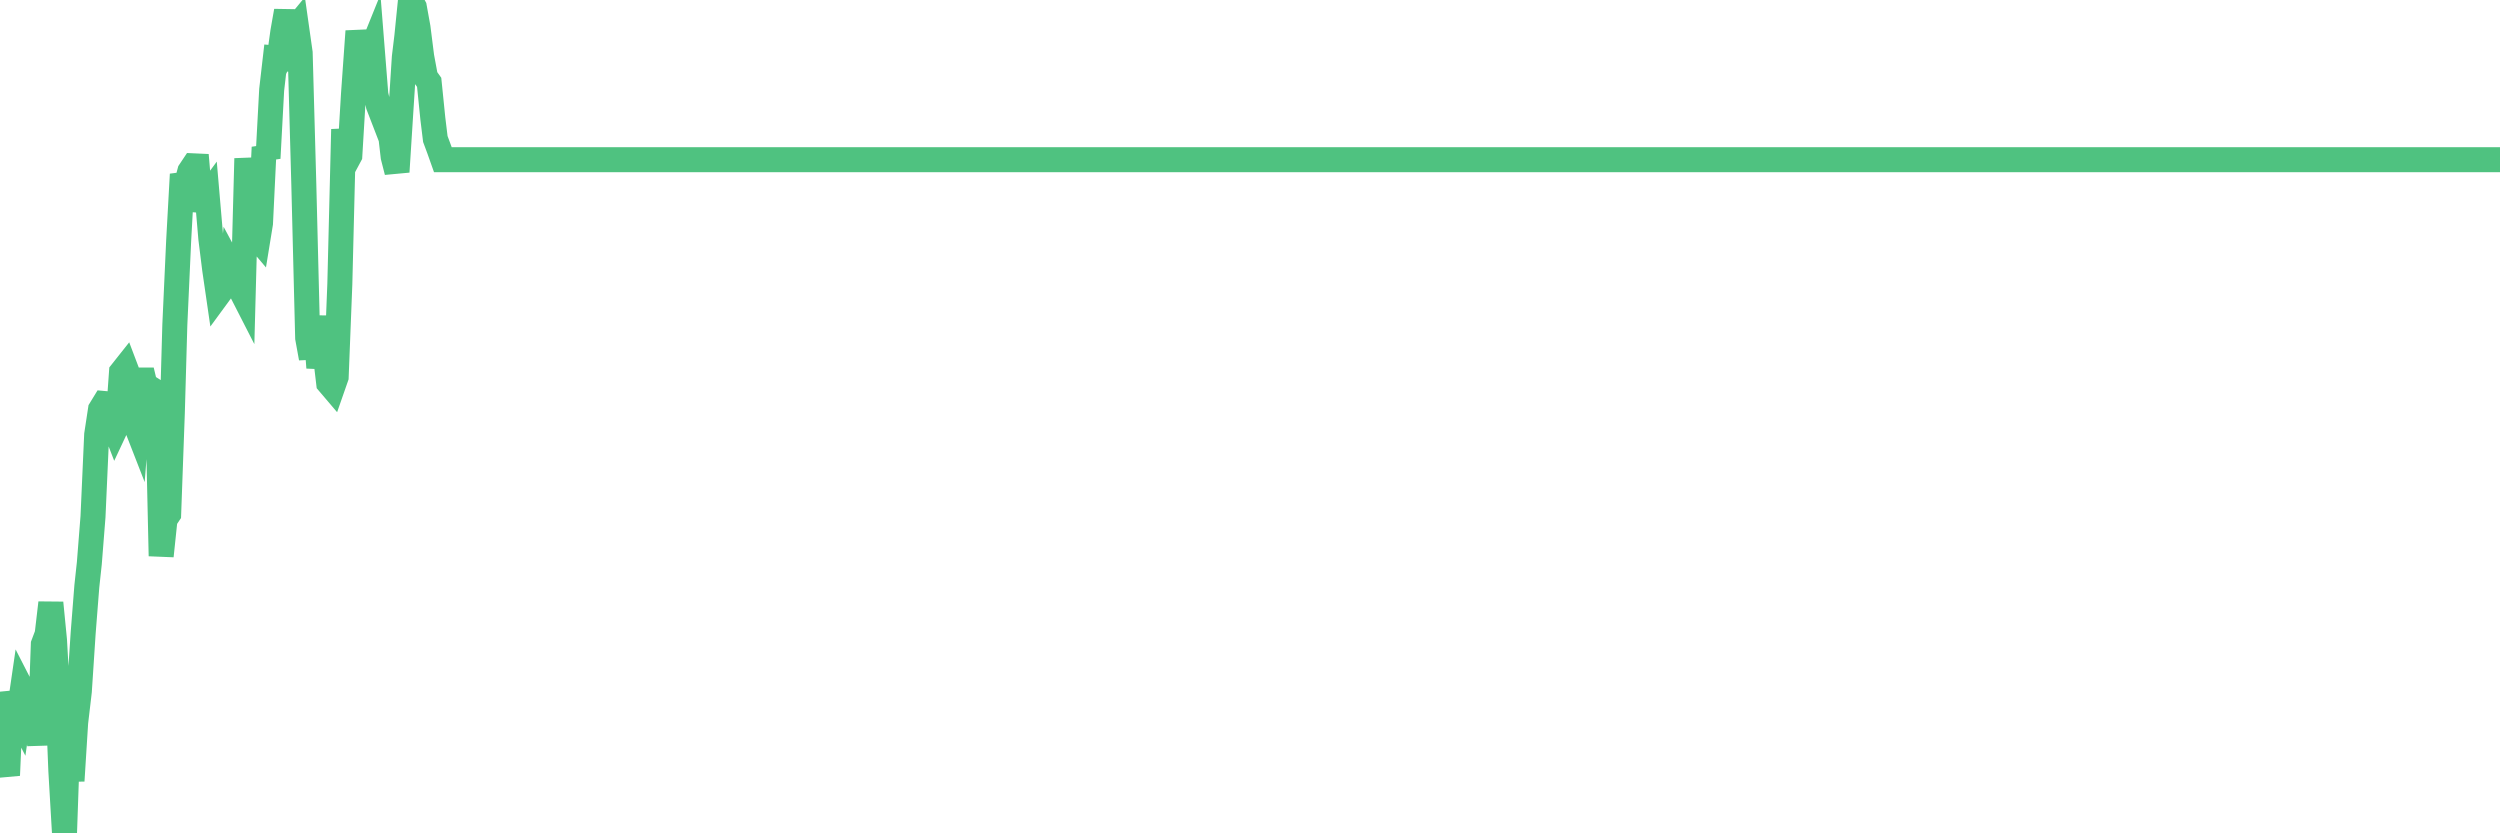 <?xml version="1.0"?><svg width="150px" height="50px" xmlns="http://www.w3.org/2000/svg" xmlns:xlink="http://www.w3.org/1999/xlink"> <polyline fill="none" stroke="#4fc280" stroke-width="1.5px" stroke-linecap="round" stroke-miterlimit="5" points="0.00,42.57 0.22,45.50 0.45,46.52 0.67,41.54 0.89,42.46 1.12,42.91 1.34,41.40 1.56,41.83 1.79,43.99 1.93,43.06 2.16,42.45 2.38,44.70 2.60,38.66 2.83,38.05 3.05,36.17 3.27,38.41 3.50,42.49 3.65,46.23 3.87,50.00 4.09,43.66 4.32,46.85 4.54,43.35 4.76,41.48 4.99,37.98 5.21,35.18 5.36,33.79 5.58,31.00 5.80,26.08 6.03,24.57 6.25,24.21 6.47,24.23 6.70,25.17 6.92,25.74 7.07,25.42 7.29,22.33 7.52,22.04 7.74,22.62 7.96,25.01 8.19,25.60 8.41,22.80 8.63,22.80 8.78,23.43 9.01,24.66 9.23,23.43 9.45,23.57 9.67,33.36 9.90,31.17 10.12,30.84 10.34,24.76 10.49,19.49 10.72,14.44 10.94,10.46 11.16,11.14 11.39,10.28 11.61,9.95 11.83,9.96 12.06,12.65 12.21,12.05 12.43,11.75 12.65,14.31 12.88,16.16 13.10,17.67 13.32,17.37 13.54,16.74 13.77,17.64 13.92,16.13 14.14,16.54 14.36,17.24 14.59,17.69 14.81,9.51 15.03,11.61 15.26,14.06 15.48,14.32 15.63,13.40 15.85,8.84 16.08,9.49 16.30,5.39 16.52,3.48 16.75,3.50 16.97,1.91 17.19,0.66 17.41,2.21 17.56,1.90 17.79,1.62 18.01,3.17 18.23,11.10 18.46,20.28 18.68,21.49 18.90,18.98 19.13,22.06 19.28,21.14 19.50,21.12 19.72,22.98 19.95,23.25 20.17,22.62 20.39,17.04 20.62,7.76 20.84,9.61 20.99,9.33 21.21,5.64 21.43,2.54 21.66,2.53 21.88,2.52 22.10,3.47 22.33,2.90 22.55,5.67 22.70,6.32 22.92,6.89 23.15,5.96 23.37,7.50 23.59,9.41 23.82,10.31 24.04,6.85 24.26,3.43 24.41,2.19 24.63,0.00 24.86,0.43 25.08,1.65 25.30,3.39 25.53,4.63 25.75,4.94 25.97,7.11 26.12,8.34 26.35,8.96 26.57,9.58 26.79,9.58 27.02,9.58 27.24,9.58 27.46,9.58 27.69,9.58 27.83,9.58 28.06,9.58 28.28,9.58 28.50,9.58 28.73,9.58 28.95,9.58 29.17,9.58 29.40,9.58 29.55,9.58 29.77,9.58 29.99,9.58 30.22,9.58 30.44,9.58 30.66,9.58 30.89,9.58 31.11,9.58 31.26,9.58 31.48,9.58 31.70,9.58 31.93,9.58 32.15,9.58 32.37,9.58 32.60,9.58 32.82,9.58 33.04,9.58 33.19,9.58 33.42,9.58 33.64,9.58 33.86,9.58 34.09,9.58 34.31,9.58 34.53,9.58 34.76,9.58 34.90,9.58 35.13,9.58 35.35,9.58 35.57,9.58 35.80,9.58 36.02,9.58 36.24,9.58 36.47,9.58 36.62,9.58 36.84,9.58 37.06,9.58 37.29,9.58 37.51,9.58 37.73,9.58 37.96,9.58 38.18,9.58 38.33,9.58 38.55,9.58 38.77,9.58 39.00,9.58 39.22,9.58 39.44,9.58 39.67,9.58 39.89,9.58 40.04,9.58 40.26,9.58 40.49,9.58 40.71,9.58 40.93,9.58 41.16,9.58 41.38,9.58 41.60,9.58 41.75,9.58 41.97,9.58 42.20,9.58 42.42,9.58 42.64,9.58 42.87,9.58 43.09,9.58 43.31,9.58 43.46,9.58 43.69,9.58 43.91,9.58 44.13,9.58 44.36,9.58 44.58,9.58 44.80,9.58 45.03,9.58 45.17,9.58 45.40,9.58 45.62,9.58 45.84,9.58 46.07,9.58 46.29,9.58 46.51,9.58 46.74,9.58 46.89,9.58 47.11,9.58 47.33,9.58 47.56,9.58 47.78,9.58 48.00,9.58 48.23,9.58 48.45,9.58 48.67,9.58 48.82,9.58 49.04,9.58 49.27,9.58 49.49,9.58 49.71,9.58 49.94,9.58 50.16,9.58 50.38,9.58 50.53,9.58 50.76,9.58 50.98,9.58 51.20,9.58 51.43,9.58 51.65,9.58 51.87,9.58 52.10,9.58 52.24,9.58 52.47,9.58 52.69,9.58 52.91,9.58 53.14,9.58 53.36,9.58 53.58,9.58 53.81,9.58 53.96,9.58 54.18,9.58 54.40,9.58 54.63,9.58 54.85,9.58 55.07,9.58 55.30,9.58 55.52,9.58 55.67,9.58 55.89,9.58 56.11,9.58 56.34,9.58 56.56,9.58 56.78,9.58 57.01,9.58 57.23,9.58 57.38,9.58 57.60,9.58 57.83,9.58 58.05,9.58 58.27,9.58 58.50,9.58 58.72,9.58 58.94,9.58 59.09,9.58 59.31,9.58 59.54,9.58 59.76,9.58 59.98,9.58 60.21,9.58 60.43,9.58 60.65,9.58 60.80,9.58 61.03,9.58 61.25,9.58 61.47,9.58 61.70,9.58 61.92,9.58 62.14,9.58 62.37,9.58 62.51,9.58 62.74,9.58 62.96,9.58 63.18,9.58 63.41,9.58 63.63,9.58 63.85,9.58 64.08,9.58 64.23,9.58 64.45,9.58 64.67,9.58 64.90,9.58 65.12,9.58 65.34,9.58 65.57,9.58 65.79,9.58 66.01,9.58 66.16,9.58 66.38,9.58 66.61,9.58 66.83,9.58 67.05,9.58 67.28,9.58 67.50,9.58 67.72,9.58 67.87,9.58 68.10,9.58 68.32,9.58 68.54,9.58 68.77,9.58 68.99,9.58 69.21,9.58 69.44,9.58 69.59,9.58 69.81,9.58 70.03,9.58 70.25,9.58 70.48,9.58 70.70,9.58 70.92,9.58 71.15,9.58 71.30,9.58 71.52,9.58 71.74,9.58 71.97,9.58 72.19,9.58 72.41,9.58 72.64,9.58 72.86,9.58 73.01,9.58 73.23,9.58 73.46,9.58 73.68,9.58 73.90,9.58 74.12,9.58 74.35,9.58 74.57,9.58 74.72,9.58 74.94,9.58 75.17,9.58 75.39,9.58 75.61,9.58 75.84,9.58 76.06,9.58 76.28,9.58 76.43,9.58 76.66,9.58 76.88,9.58 77.10,9.58 77.33,9.58 77.55,9.58 77.77,9.58 77.99,9.58 78.14,9.58 78.37,9.58 78.59,9.58 78.81,9.58 79.04,9.58 79.26,9.58 79.48,9.58 79.71,9.58 79.86,9.58 80.08,9.58 80.30,9.58 80.53,9.58 80.75,9.58 80.97,9.58 81.20,9.58 81.42,9.58 81.64,9.58 81.79,9.58 82.01,9.58 82.24,9.58 82.46,9.58 82.68,9.58 82.91,9.58 83.13,9.58 83.35,9.58 83.50,9.58 83.73,9.58 83.95,9.58 84.17,9.58 84.40,9.58 84.62,9.58 84.84,9.58 85.07,9.58 85.21,9.58 85.44,9.58 85.66,9.58 85.88,9.58 86.11,9.58 86.33,9.58 86.55,9.58 86.78,9.58 86.93,9.58 87.15,9.58 87.37,9.58 87.60,9.58 87.82,9.58 88.04,9.58 88.27,9.58 88.49,9.58 88.64,9.58 88.86,9.58 89.08,9.58 89.31,9.58 89.53,9.58 89.75,9.58 89.98,9.58 90.20,9.58 90.35,9.58 90.57,9.58 90.80,9.58 91.02,9.58 91.24,9.58 91.47,9.58 91.69,9.58 91.91,9.58 92.06,9.58 92.28,9.58 92.51,9.58 92.73,9.58 92.95,9.58 93.18,9.58 93.40,9.58 93.62,9.58 93.77,9.58 94.00,9.58 94.22,9.58 94.44,9.58 94.67,9.58 94.89,9.58 95.11,9.58 95.34,9.58 95.48,9.58 95.71,9.58 95.93,9.58 96.15,9.58 96.38,9.58 96.60,9.58 96.82,9.58 97.05,9.58 97.27,9.58 97.42,9.58 97.64,9.58 97.87,9.58 98.09,9.58 98.31,9.58 98.54,9.58 98.76,9.58 98.98,9.58 99.13,9.58 99.35,9.58 99.58,9.58 99.80,9.58 100.02,9.58 100.25,9.58 100.47,9.58 100.69,9.58 100.84,9.58 101.07,9.58 101.29,9.58 101.51,9.58 101.74,9.58 101.96,9.58 102.18,9.58 102.41,9.58 102.55,9.58 102.78,9.58 103.00,9.58 103.22,9.58 103.45,9.58 103.67,9.58 103.89,9.58 104.12,9.58 104.27,9.58 104.49,9.58 104.71,9.58 104.94,9.58 105.16,9.58 105.38,9.58 105.61,9.58 105.83,9.58 105.98,9.58 106.20,9.58 106.42,9.58 106.65,9.58 106.87,9.58 107.09,9.58 107.32,9.58 107.54,9.58 107.69,9.58 107.91,9.58 108.14,9.58 108.36,9.58 108.58,9.58 108.81,9.58 109.03,9.58 109.25,9.58 109.40,9.58 109.62,9.58 109.85,9.58 110.07,9.58 110.29,9.58 110.52,9.58 110.74,9.58 110.96,9.58 111.11,9.58 111.34,9.58 111.56,9.58 111.78,9.58 112.01,9.58 112.23,9.58 112.45,9.58 112.68,9.58 112.90,9.58 113.05,9.58 113.27,9.58 113.49,9.58 113.72,9.58 113.94,9.58 114.16,9.58 114.39,9.58 114.61,9.58 114.76,9.58 114.98,9.58 115.21,9.58 115.43,9.58 115.65,9.58 115.88,9.58 116.10,9.58 116.32,9.58 116.47,9.58 116.69,9.58 116.92,9.58 117.14,9.58 117.36,9.58 117.59,9.58 117.81,9.58 118.03,9.58 118.18,9.58 118.41,9.58 118.63,9.58 118.85,9.58 119.08,9.58 119.30,9.58 119.52,9.58 119.75,9.58 119.89,9.58 120.12,9.58 120.34,9.58 120.56,9.58 120.79,9.58 121.01,9.58 121.23,9.58 121.46,9.58 121.61,9.58 121.83,9.58 122.05,9.58 122.28,9.58 122.50,9.58 122.72,9.58 122.95,9.58 123.17,9.58 123.32,9.58 123.54,9.58 123.76,9.58 123.99,9.58 124.21,9.58 124.43,9.58 124.66,9.58 124.88,9.58 125.03,9.58 125.25,9.58 125.48,9.58 125.70,9.58 125.92,9.58 126.15,9.58 126.37,9.58 126.59,9.58 126.74,9.58 126.96,9.58 127.19,9.58 127.41,9.58 127.63,9.58 127.86,9.58 128.08,9.58 128.30,9.58 128.45,9.58 128.68,9.58 128.90,9.58 129.12,9.58 129.35,9.58 129.57,9.58 129.79,9.58 130.02,9.58 130.24,9.58 130.39,9.58 130.61,9.58 130.83,9.58 131.06,9.58 131.28,9.58 131.50,9.58 131.73,9.58 131.95,9.58 132.10,9.58 132.32,9.58 132.55,9.58 132.77,9.58 132.99,9.58 133.22,9.58 133.44,9.58 133.66,9.58 133.81,9.58 134.04,9.58 134.26,9.58 134.48,9.58 134.70,9.58 134.93,9.58 135.15,9.58 135.37,9.58 135.52,9.58 135.75,9.58 135.97,9.58 136.19,9.58 136.42,9.58 136.64,9.58 136.86,9.58 137.09,9.58 137.24,9.58 137.46,9.58 137.68,9.58 137.91,9.58 138.13,9.58 138.35,9.58 138.57,9.58 138.80,9.58 138.95,9.58 139.17,9.58 139.39,9.58 139.62,9.58 139.84,9.58 140.06,9.58 140.29,9.58 140.51,9.58 140.66,9.58 140.88,9.58 141.11,9.58 141.33,9.58 141.55,9.58 141.78,9.58 142.00,9.58 142.22,9.58 142.37,9.58 142.59,9.58 142.82,9.58 143.04,9.58 143.26,9.58 143.49,9.58 143.71,9.58 143.93,9.58 144.08,9.58 144.31,9.58 144.53,9.58 144.75,9.58 144.98,9.58 145.20,9.58 145.42,9.58 145.65,9.58 145.87,9.58 146.02,9.58 146.24,9.58 146.46,9.58 146.69,9.58 146.91,9.58 147.13,9.58 147.36,9.58 147.58,9.58 147.73,9.58 147.95,9.58 148.18,9.58 148.40,9.58 148.62,9.58 148.85,9.58 149.07,9.58 149.29,9.58 149.44,9.58 149.66,9.58 149.89,9.58 150.00,9.58 "/></svg>